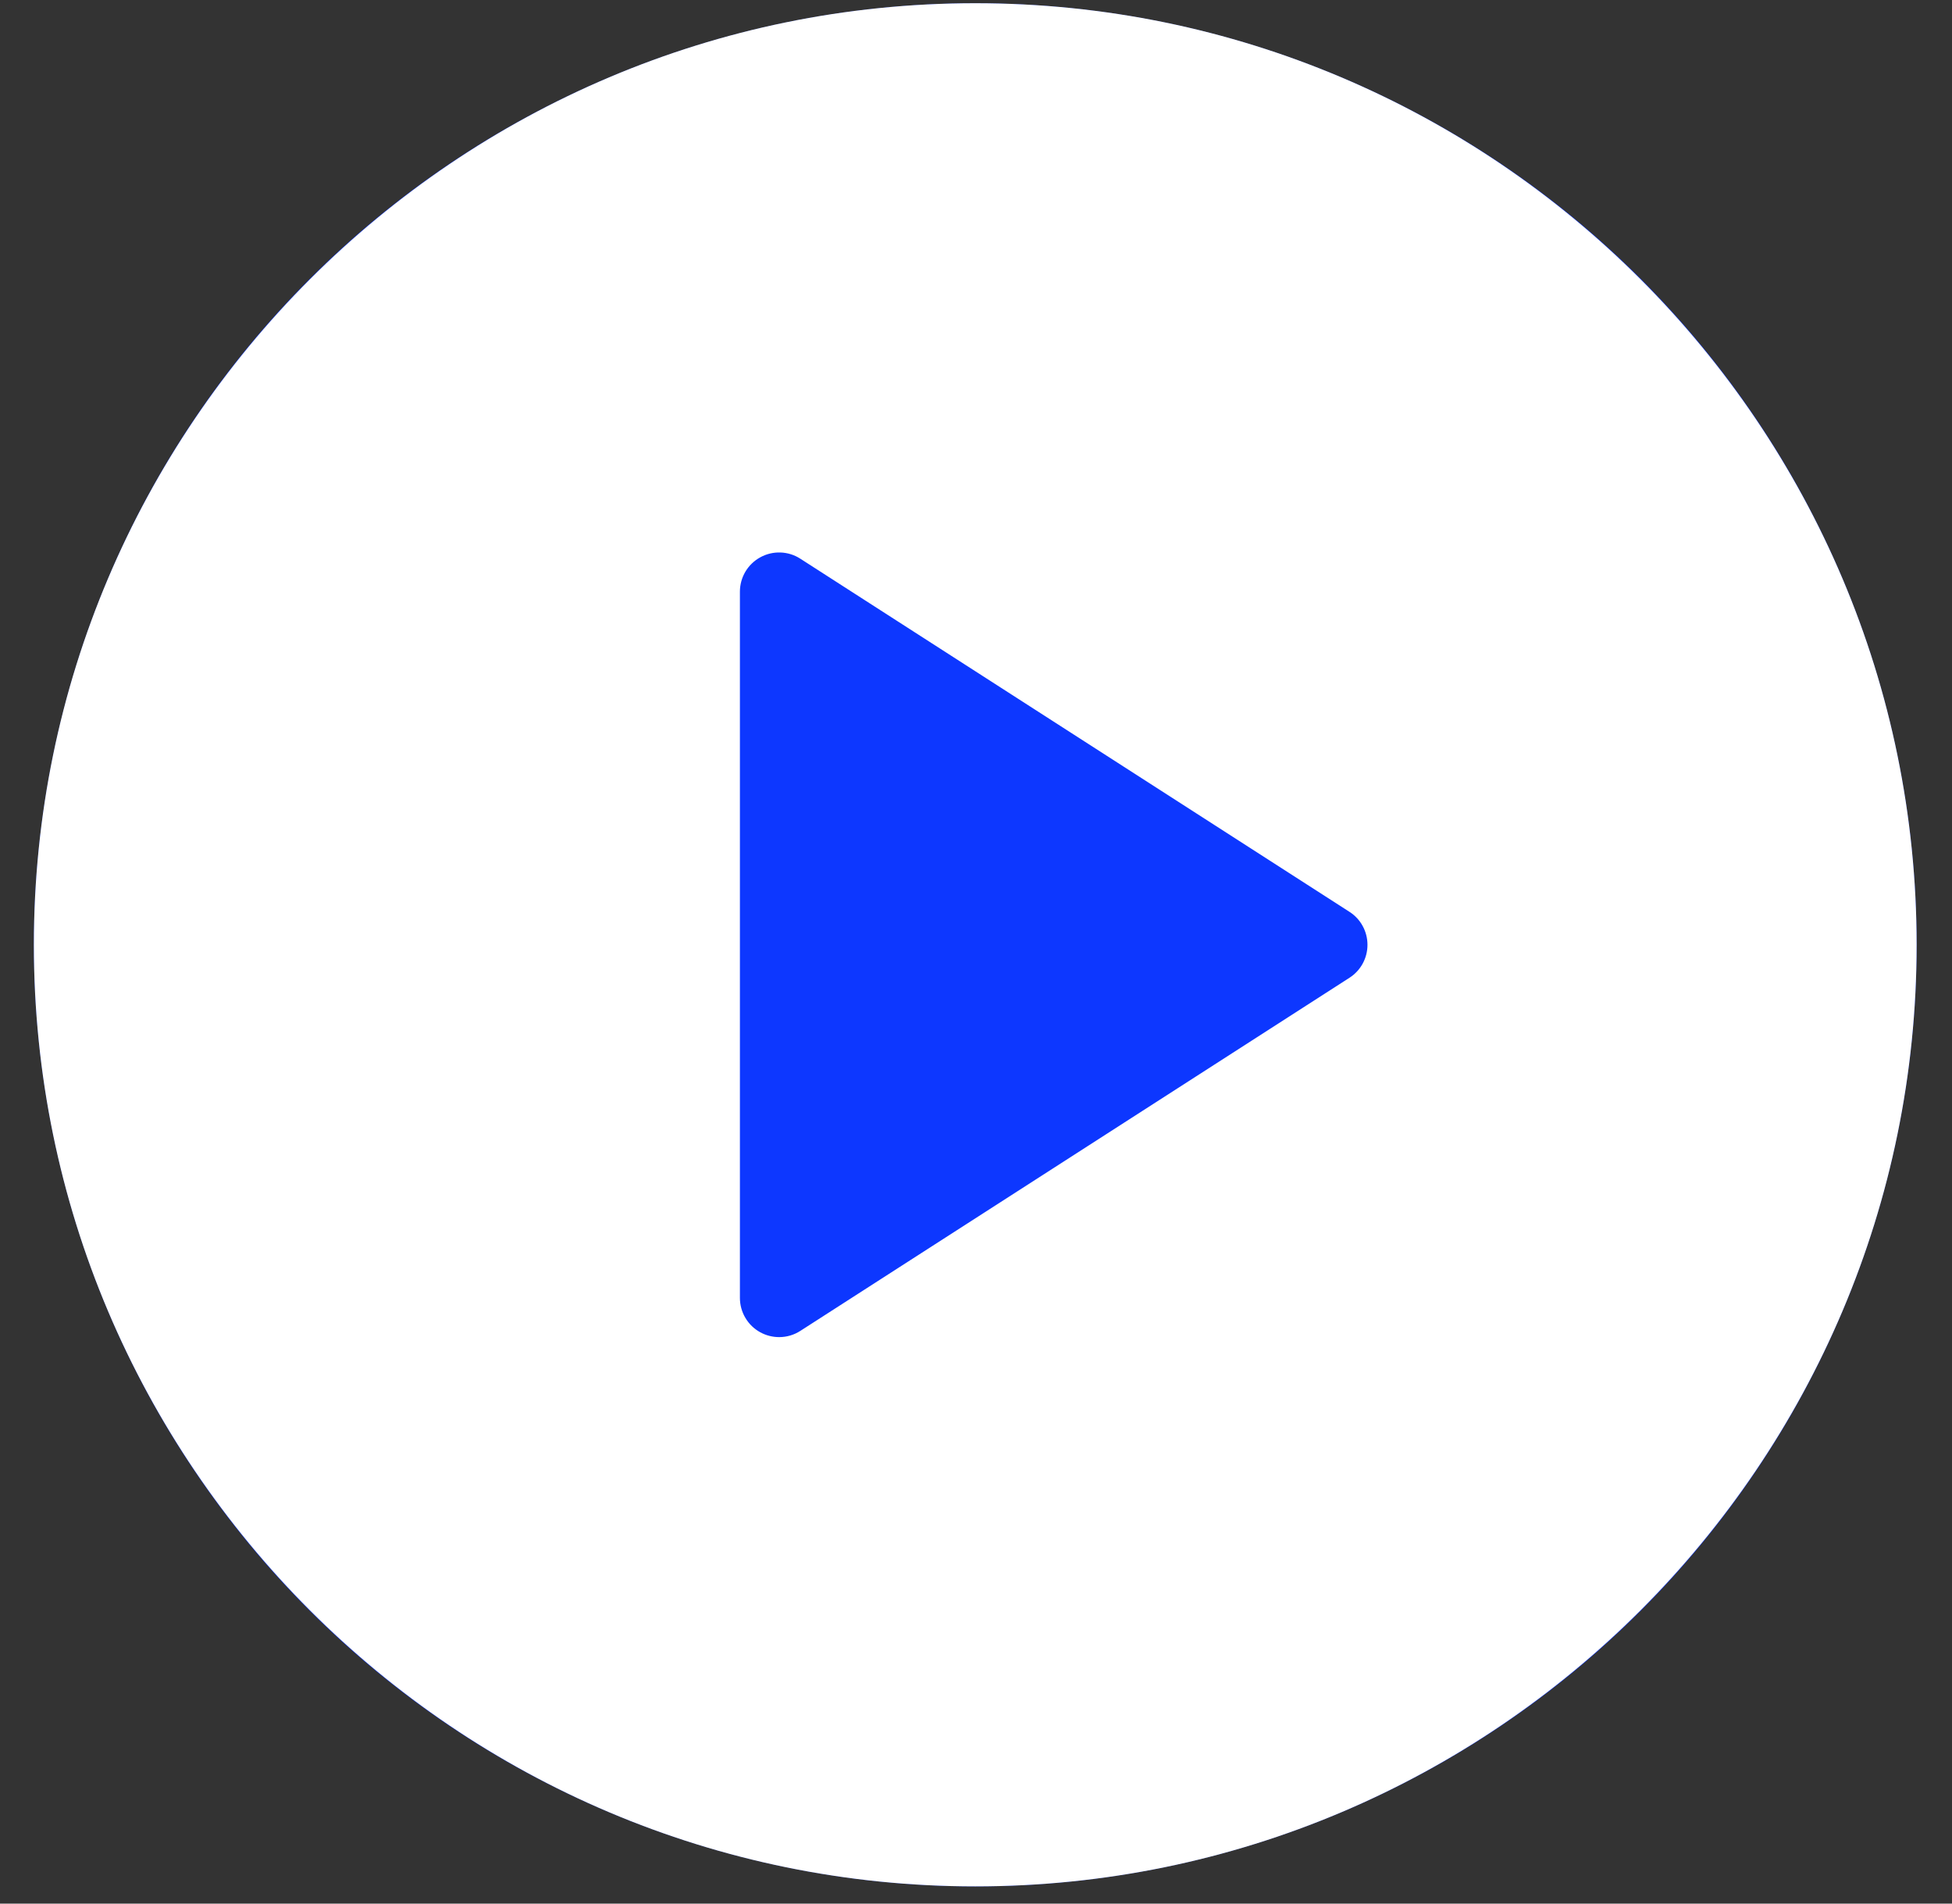 <svg width="40" height="39" viewBox="0 0 40 39" fill="none" xmlns="http://www.w3.org/2000/svg">
<rect x="0" y="0" width="40" height="39" fill="#333333" stroke="none"/>
<g id="1f32a7c6 1" clip-path="url(#clip0_978_255)">
<circle id="Ellipse 1" cx="19.985" cy="19.357" r="19.29" fill="#0D37FF"/>
<g id="Group">
<path id="Vector" d="M19.985 0.066C9.347 0.066 0.694 8.72 0.694 19.357C0.694 29.993 9.347 38.647 19.985 38.647C30.622 38.647 39.275 29.993 39.275 19.357C39.275 8.72 30.622 0.066 19.985 0.066ZM27.653 20.032L16.401 27.266C16.271 27.35 16.12 27.394 15.966 27.394C15.834 27.394 15.7 27.361 15.581 27.296C15.454 27.227 15.348 27.125 15.275 27.001C15.201 26.877 15.162 26.735 15.162 26.59V12.123C15.162 11.828 15.322 11.558 15.581 11.417C15.835 11.277 16.154 11.286 16.401 11.447L27.653 18.681C27.883 18.828 28.022 19.083 28.022 19.357C28.022 19.63 27.883 19.885 27.653 20.032Z" fill="white"/>
</g>
</g>
<defs>
<clipPath id="clip0_978_255">
<rect width="38.581" height="38.581" fill="white" transform="translate(0.694 0.066)"/>
</clipPath>
</defs>
</svg>
